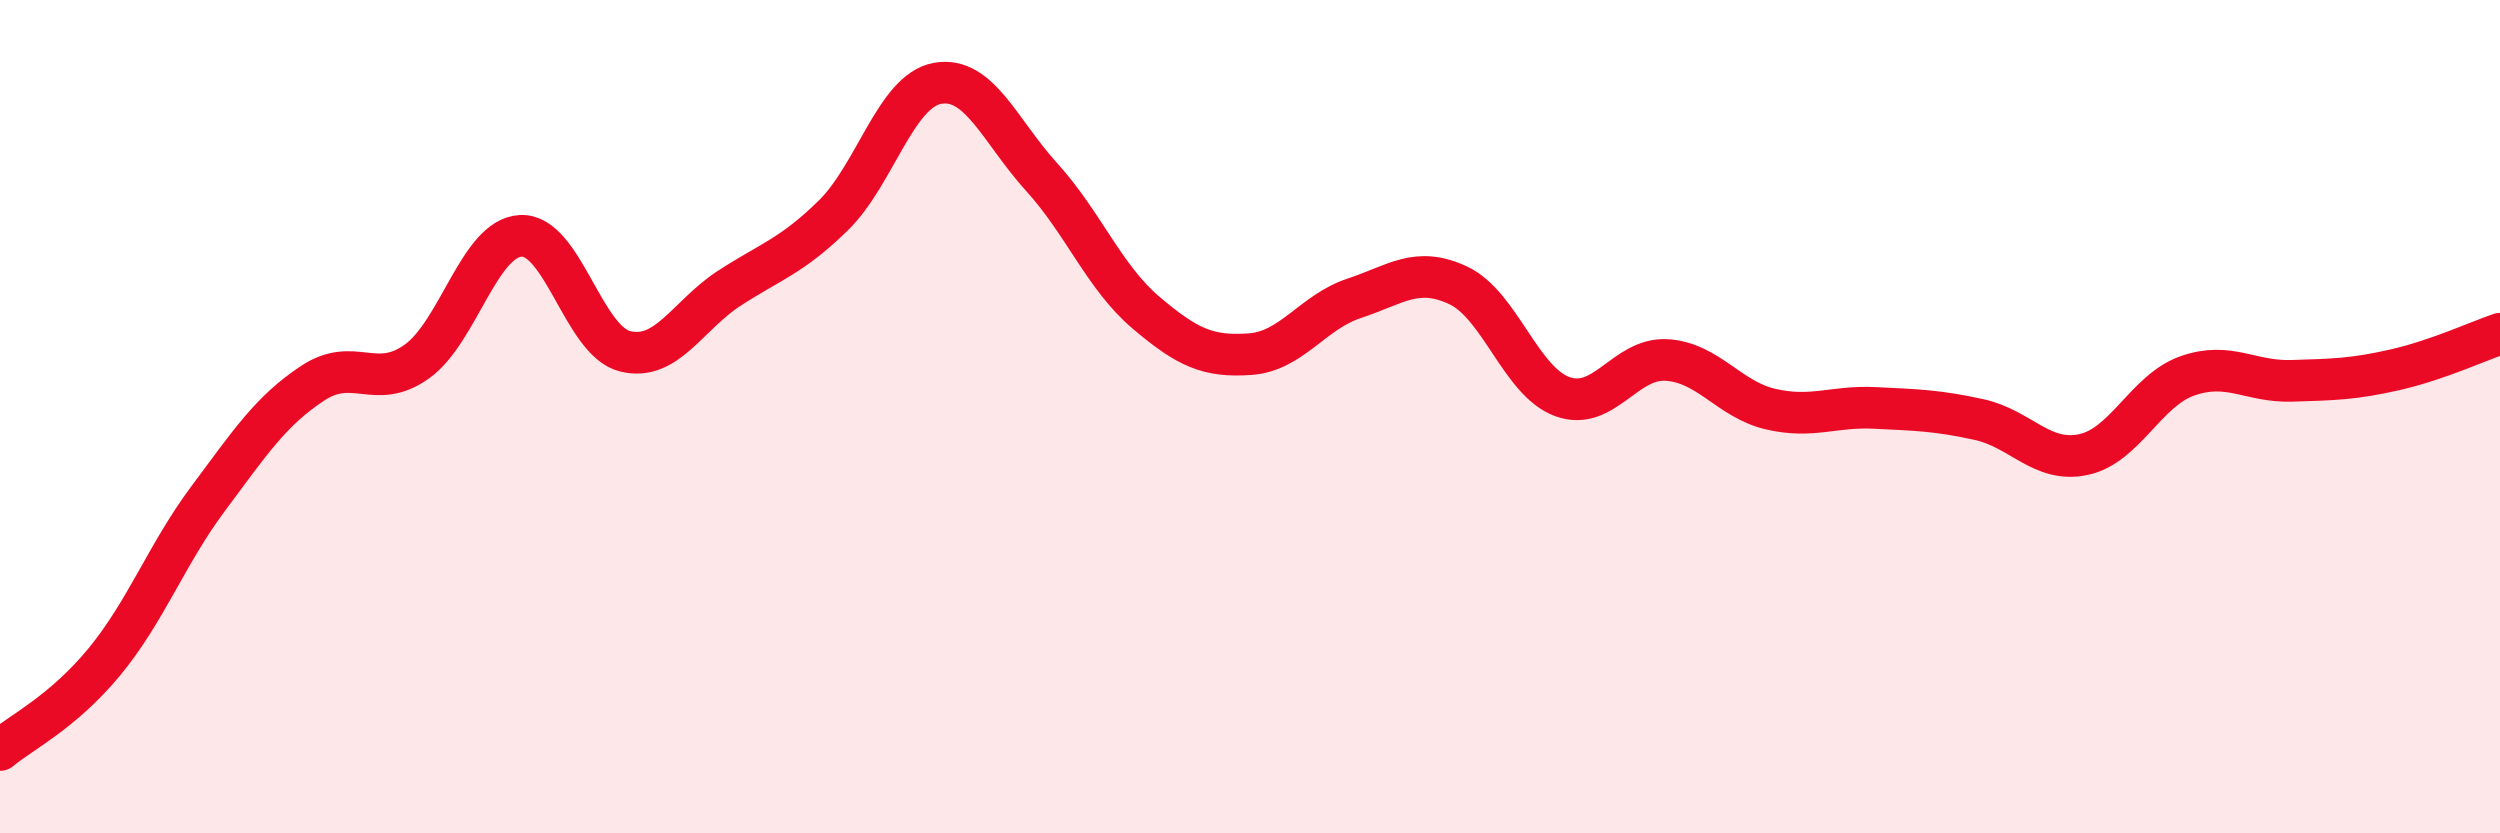 
    <svg width="60" height="20" viewBox="0 0 60 20" xmlns="http://www.w3.org/2000/svg">
      <path
        d="M 0,18 C 0.5,17.58 1.5,17.1 2.5,15.89 C 3.5,14.68 4,13.3 5,11.96 C 6,10.62 6.5,9.86 7.5,9.2 C 8.5,8.54 9,9.39 10,8.68 C 11,7.97 11.5,5.71 12.5,5.66 C 13.5,5.61 14,8.18 15,8.43 C 16,8.68 16.5,7.57 17.5,6.92 C 18.5,6.27 19,6.15 20,5.17 C 21,4.19 21.5,2.18 22.5,2 C 23.5,1.82 24,3.15 25,4.25 C 26,5.35 26.5,6.65 27.5,7.5 C 28.5,8.35 29,8.57 30,8.5 C 31,8.43 31.5,7.49 32.5,7.16 C 33.5,6.83 34,6.38 35,6.85 C 36,7.32 36.5,9.16 37.5,9.52 C 38.5,9.88 39,8.58 40,8.64 C 41,8.7 41.5,9.59 42.5,9.82 C 43.5,10.05 44,9.74 45,9.79 C 46,9.84 46.5,9.85 47.5,10.07 C 48.5,10.29 49,11.12 50,10.91 C 51,10.7 51.5,9.37 52.5,9.02 C 53.5,8.67 54,9.17 55,9.14 C 56,9.11 56.5,9.1 57.5,8.87 C 58.5,8.64 59.5,8.18 60,8.01L60 20L0 20Z"
        fill="#EB0A25"
        opacity="0.1"
        stroke-linecap="round"
        stroke-linejoin="round"
      />
      <path
        d="M 0,18 C 0.5,17.58 1.5,17.1 2.5,15.89 C 3.5,14.68 4,13.3 5,11.96 C 6,10.62 6.5,9.86 7.5,9.2 C 8.5,8.54 9,9.39 10,8.68 C 11,7.97 11.5,5.71 12.5,5.66 C 13.5,5.61 14,8.18 15,8.43 C 16,8.68 16.5,7.57 17.5,6.92 C 18.5,6.27 19,6.15 20,5.17 C 21,4.19 21.5,2.18 22.5,2 C 23.5,1.82 24,3.15 25,4.25 C 26,5.35 26.5,6.65 27.5,7.5 C 28.5,8.35 29,8.57 30,8.5 C 31,8.43 31.5,7.49 32.5,7.16 C 33.5,6.83 34,6.38 35,6.85 C 36,7.32 36.5,9.16 37.5,9.52 C 38.5,9.88 39,8.58 40,8.64 C 41,8.7 41.5,9.59 42.5,9.82 C 43.5,10.05 44,9.74 45,9.79 C 46,9.84 46.5,9.85 47.5,10.07 C 48.5,10.29 49,11.12 50,10.91 C 51,10.7 51.5,9.37 52.5,9.02 C 53.5,8.67 54,9.17 55,9.14 C 56,9.11 56.5,9.1 57.5,8.87 C 58.5,8.64 59.5,8.18 60,8.01"
        stroke="#EB0A25"
        stroke-width="1"
        fill="none"
        stroke-linecap="round"
        stroke-linejoin="round"
      />
    </svg>
  